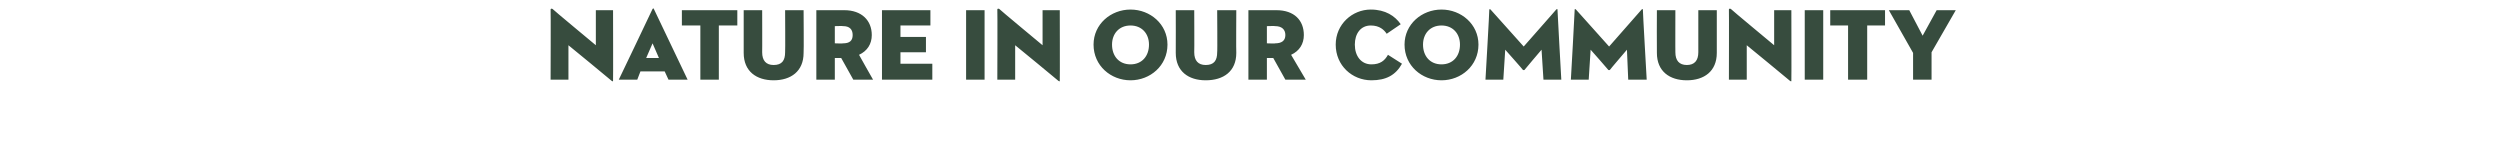 <?xml version="1.0" standalone="no"?><!DOCTYPE svg PUBLIC "-//W3C//DTD SVG 1.1//EN" "http://www.w3.org/Graphics/SVG/1.1/DTD/svg11.dtd"><svg xmlns="http://www.w3.org/2000/svg" version="1.1" width="392.3px" height="25.5px" viewBox="0 0 392.3 25.5">  <desc>nature in our community</desc>  <defs/>  <g id="Polygon152959">    <path d="M 89.2 7.1 L 89.2 12.5 L 86.4 12.5 C 86.4 12.5 86.44 1.46 86.4 1.5 C 86.4 1.4 86.5 1.3 86.7 1.4 C 86.66 1.42 93.5 7.1 93.5 7.1 L 93.5 1.6 L 96.2 1.6 C 96.2 1.6 96.23 12.64 96.2 12.6 C 96.2 12.8 96.2 12.8 96 12.7 C 96.01 12.67 89.2 7.1 89.2 7.1 Z M 104.3 11.2 L 100.5 11.2 L 100 12.5 L 97.1 12.5 C 97.1 12.5 102.42 1.41 102.4 1.4 C 102.5 1.3 102.6 1.3 102.6 1.4 C 102.61 1.41 107.9 12.5 107.9 12.5 L 104.9 12.5 L 104.3 11.2 Z M 101.4 9.1 L 103.4 9.1 L 102.4 6.8 L 101.4 9.1 Z M 109.9 4 L 107 4 L 107 1.6 L 115.7 1.6 L 115.7 4 L 112.8 4 L 112.8 12.5 L 109.9 12.5 L 109.9 4 Z M 116.7 8.3 C 116.71 8.27 116.7 1.6 116.7 1.6 L 119.6 1.6 C 119.6 1.6 119.62 8.24 119.6 8.2 C 119.6 9.5 120.2 10.2 121.4 10.2 C 122.7 10.2 123.2 9.5 123.2 8.2 C 123.24 8.24 123.2 1.6 123.2 1.6 L 126.1 1.6 C 126.1 1.6 126.15 8.27 126.1 8.3 C 126.1 11.2 124.1 12.6 121.4 12.6 C 118.7 12.6 116.7 11.2 116.7 8.3 Z M 131 12.5 L 128.1 12.5 L 128.1 1.6 C 128.1 1.6 132.47 1.6 132.5 1.6 C 135.2 1.6 136.8 3.2 136.8 5.5 C 136.8 6.9 136.1 8 134.8 8.6 C 134.79 8.62 137 12.5 137 12.5 L 133.9 12.5 L 132 9.1 L 131 9.1 L 131 12.5 Z M 132.3 6.8 C 133.3 6.8 133.8 6.4 133.8 5.5 C 133.8 4.6 133.3 4.1 132.3 4.1 C 132.33 4.06 131 4.1 131 4.1 L 131 6.8 C 131 6.8 132.33 6.85 132.3 6.8 Z M 138.4 1.6 L 146 1.6 L 146 4 L 141.3 4 L 141.3 5.8 L 145.3 5.8 L 145.3 8.2 L 141.3 8.2 L 141.3 10 L 146.3 10 L 146.3 12.5 L 138.4 12.5 L 138.4 1.6 Z M 151.6 1.6 L 154.5 1.6 L 154.5 12.5 L 151.6 12.5 L 151.6 1.6 Z M 159.3 7.1 L 159.3 12.5 L 156.5 12.5 C 156.5 12.5 156.54 1.46 156.5 1.5 C 156.5 1.4 156.6 1.3 156.8 1.4 C 156.76 1.42 163.6 7.1 163.6 7.1 L 163.6 1.6 L 166.3 1.6 C 166.3 1.6 166.33 12.64 166.3 12.6 C 166.3 12.8 166.3 12.8 166.1 12.7 C 166.11 12.67 159.3 7.1 159.3 7.1 Z M 171.6 7 C 171.6 3.8 174.3 1.5 177.4 1.5 C 180.5 1.5 183.2 3.8 183.2 7 C 183.2 10.3 180.5 12.6 177.4 12.6 C 174.3 12.6 171.6 10.3 171.6 7 Z M 180.3 7 C 180.3 5.3 179.2 4 177.4 4 C 175.6 4 174.5 5.3 174.5 7 C 174.5 8.8 175.6 10.1 177.4 10.1 C 179.2 10.1 180.3 8.8 180.3 7 Z M 184.5 8.3 C 184.52 8.27 184.5 1.6 184.5 1.6 L 187.4 1.6 C 187.4 1.6 187.43 8.24 187.4 8.2 C 187.4 9.5 188 10.2 189.2 10.2 C 190.5 10.2 191 9.5 191 8.2 C 191.05 8.24 191 1.6 191 1.6 L 194 1.6 C 194 1.6 193.96 8.27 194 8.3 C 194 11.2 192 12.6 189.2 12.6 C 186.5 12.6 184.5 11.2 184.5 8.3 Z M 198.8 12.5 L 195.9 12.5 L 195.9 1.6 C 195.9 1.6 200.28 1.6 200.3 1.6 C 203.1 1.6 204.6 3.2 204.6 5.5 C 204.6 6.9 203.9 8 202.6 8.6 C 202.6 8.62 204.9 12.5 204.9 12.5 L 201.7 12.5 L 199.8 9.1 L 198.8 9.1 L 198.8 12.5 Z M 200.1 6.8 C 201.1 6.8 201.7 6.4 201.7 5.5 C 201.7 4.6 201.1 4.1 200.1 4.1 C 200.14 4.06 198.8 4.1 198.8 4.1 L 198.8 6.8 C 198.8 6.8 200.14 6.85 200.1 6.8 Z M 215.2 12.6 C 212.2 12.6 209.6 10.3 209.6 7 C 209.6 3.8 212.2 1.5 215.1 1.5 C 217.4 1.5 218.9 2.5 219.8 3.8 C 219.8 3.8 217.6 5.3 217.6 5.3 C 217.2 4.7 216.5 4 215.1 4 C 213.5 4 212.6 5.3 212.6 7 C 212.6 8.8 213.6 10.1 215.2 10.1 C 216.6 10.1 217.3 9.5 217.8 8.6 C 217.8 8.6 220 10 220 10 C 219 11.8 217.5 12.6 215.2 12.6 Z M 220.4 7 C 220.4 3.8 223.1 1.5 226.2 1.5 C 229.3 1.5 232 3.8 232 7 C 232 10.3 229.3 12.6 226.2 12.6 C 223.1 12.6 220.4 10.3 220.4 7 Z M 229.1 7 C 229.1 5.3 228 4 226.2 4 C 224.4 4 223.3 5.3 223.3 7 C 223.3 8.8 224.4 10.1 226.2 10.1 C 228 10.1 229.1 8.8 229.1 7 Z M 233.7 1.5 C 233.8 1.4 233.8 1.4 233.9 1.5 C 233.88 1.47 239.1 7.3 239.1 7.3 C 239.1 7.3 244.24 1.47 244.2 1.5 C 244.3 1.4 244.4 1.4 244.4 1.5 C 244.38 1.49 245 12.5 245 12.5 L 242.2 12.5 L 241.9 7.8 C 241.9 7.8 239.18 10.99 239.2 11 C 239.1 11 239.1 11 239 11 C 239.04 10.99 236.2 7.8 236.2 7.8 L 235.9 12.5 L 233.1 12.5 C 233.1 12.5 233.74 1.49 233.7 1.5 Z M 247.1 1.5 C 247.1 1.4 247.2 1.4 247.3 1.5 C 247.28 1.47 252.5 7.3 252.5 7.3 C 252.5 7.3 257.63 1.47 257.6 1.5 C 257.7 1.4 257.8 1.4 257.8 1.5 C 257.77 1.49 258.4 12.5 258.4 12.5 L 255.5 12.5 L 255.3 7.8 C 255.3 7.8 252.57 10.99 252.6 11 C 252.5 11 252.5 11 252.4 11 C 252.43 10.99 249.6 7.8 249.6 7.8 L 249.3 12.5 L 246.5 12.5 C 246.5 12.5 247.13 1.49 247.1 1.5 Z M 260 8.3 C 259.97 8.27 260 1.6 260 1.6 L 262.9 1.6 C 262.9 1.6 262.88 8.24 262.9 8.2 C 262.9 9.5 263.5 10.2 264.7 10.2 C 265.9 10.2 266.5 9.5 266.5 8.2 C 266.5 8.24 266.5 1.6 266.5 1.6 L 269.4 1.6 C 269.4 1.6 269.41 8.27 269.4 8.3 C 269.4 11.2 267.4 12.6 264.7 12.6 C 262 12.6 260 11.2 260 8.3 Z M 274.1 7.1 L 274.1 12.5 L 271.3 12.5 C 271.3 12.5 271.33 1.46 271.3 1.5 C 271.3 1.4 271.4 1.3 271.6 1.4 C 271.56 1.42 278.4 7.1 278.4 7.1 L 278.4 1.6 L 281.1 1.6 C 281.1 1.6 281.13 12.64 281.1 12.6 C 281.1 12.8 281.1 12.8 280.9 12.7 C 280.9 12.67 274.1 7.1 274.1 7.1 Z M 283.2 1.6 L 286.1 1.6 L 286.1 12.5 L 283.2 12.5 L 283.2 1.6 Z M 290 4 L 287.2 4 L 287.2 1.6 L 295.8 1.6 L 295.8 4 L 293 4 L 293 12.5 L 290 12.5 L 290 4 Z M 296.4 1.6 L 299.6 1.6 L 301.7 5.6 L 303.9 1.6 L 306.9 1.6 L 303.1 8.2 L 303.1 12.5 L 300.2 12.5 L 300.2 8.3 L 296.4 1.6 Z " stroke="none" fill="#374c3e"/>  </g></svg>